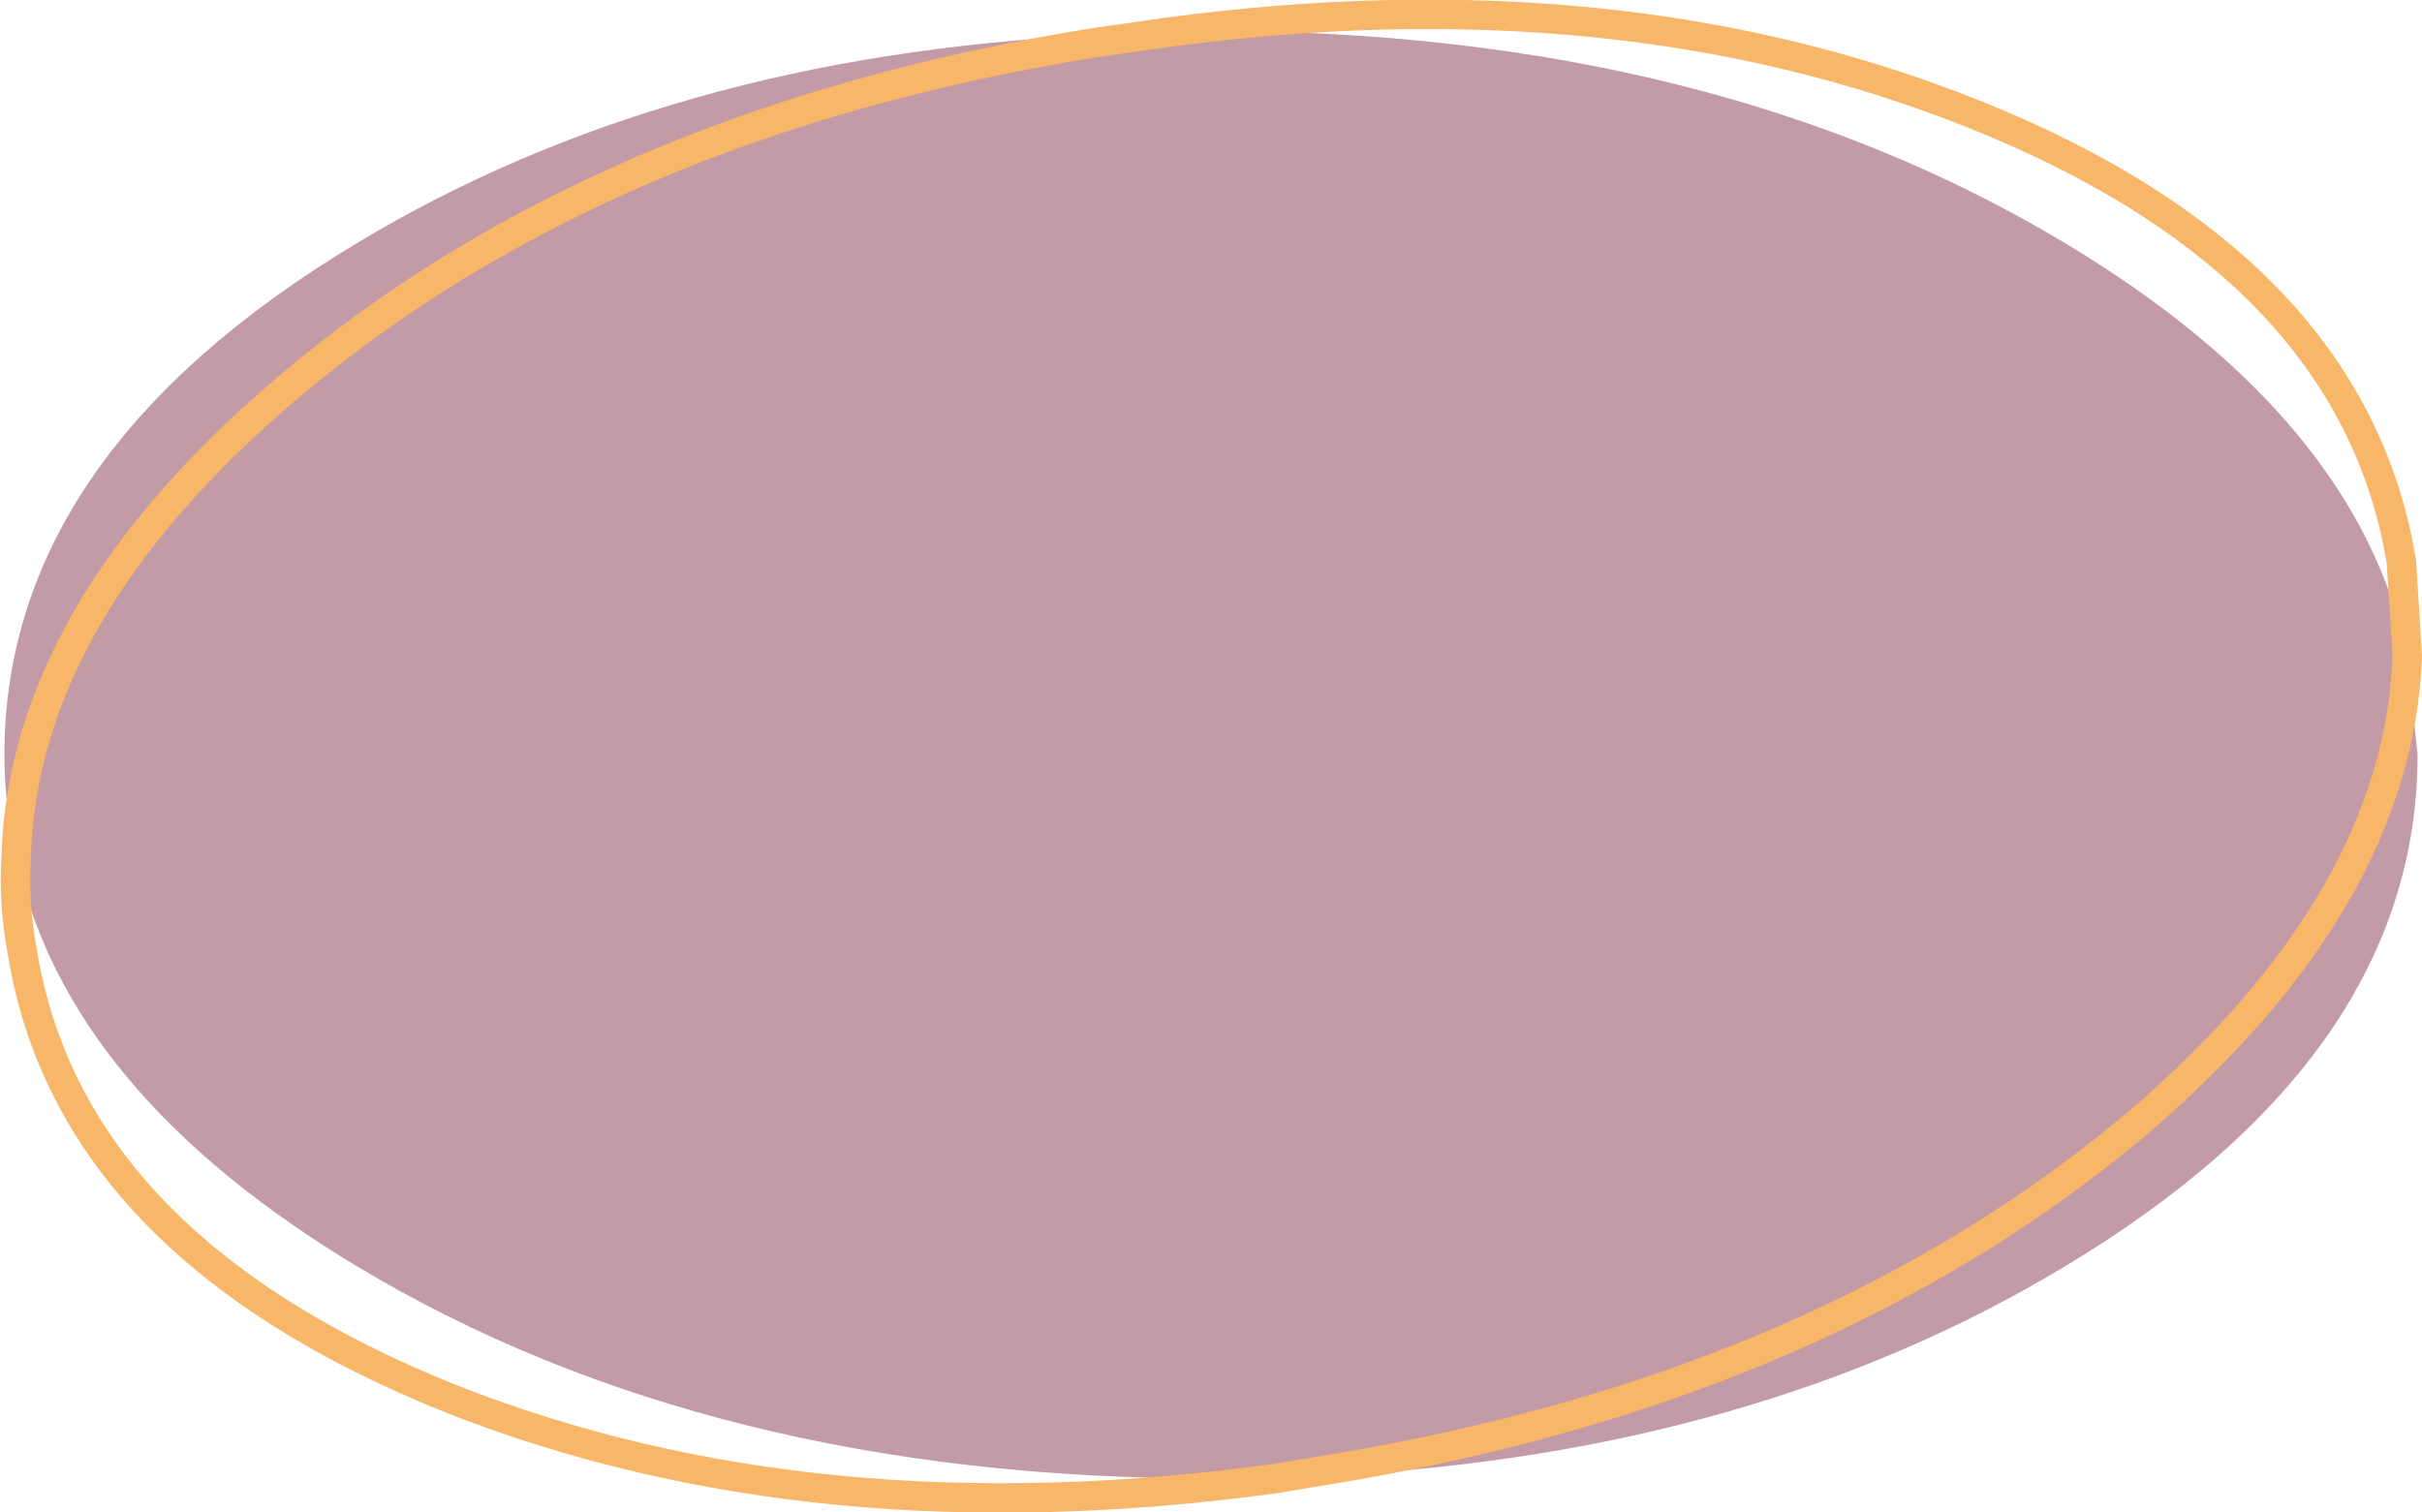 <?xml version="1.0" encoding="UTF-8" standalone="no"?>
<svg xmlns:xlink="http://www.w3.org/1999/xlink" height="51.4px" width="82.3px" xmlns="http://www.w3.org/2000/svg">
  <g transform="matrix(1.0, 0.0, 0.0, 1.0, 41.15, 25.7)">
    <path d="M2.2 24.55 L4.0 24.25 4.0 24.45 2.2 24.55" fill="#7b638b" fill-opacity="0.678" fill-rule="evenodd" stroke="none"/>
    <path d="M-1.5 -24.6 L0.0 -24.65 Q17.0 -24.65 29.0 -17.45 39.0 -11.45 40.65 -3.4 40.35 4.9 31.45 12.5 20.75 21.5 4.0 24.25 20.75 21.5 31.45 12.5 40.35 4.9 40.65 -3.4 L41.0 -0.05 Q41.0 10.15 29.0 17.35 18.45 23.7 4.05 24.45 L4.0 24.45 4.0 24.25 2.2 24.55 0.0 24.55 Q-17.0 24.55 -29.0 17.35 -38.9 11.4 -40.6 3.4 -41.0 1.7 -41.0 -0.05 -41.0 -10.25 -29.0 -17.45 -18.45 -23.8 -4.0 -24.5 L-1.5 -24.6 -3.95 -24.25 Q-20.75 -21.55 -31.4 -12.5 -40.35 -4.9 -40.6 3.4 -40.35 -4.9 -31.4 -12.5 -20.75 -21.55 -3.95 -24.25 L-1.5 -24.6" fill="#af7a88" fill-opacity="0.749" fill-rule="evenodd" stroke="none"/>
    <path d="M40.65 -3.4 L40.45 -6.6 Q38.8 -16.7 25.85 -21.85 13.8 -26.65 -1.5 -24.6 L-3.95 -24.25 Q-20.75 -21.55 -31.4 -12.5 -40.35 -4.9 -40.6 3.4 -40.7 5.0 -40.4 6.6 -38.8 16.65 -25.8 21.85 -13.5 26.7 2.2 24.55 L4.0 24.25 Q20.75 21.5 31.45 12.5 40.35 4.9 40.65 -3.4 Z" fill="none" stroke="#f7b668" stroke-linecap="round" stroke-linejoin="round" stroke-width="1.0"/>
  </g>
</svg>
